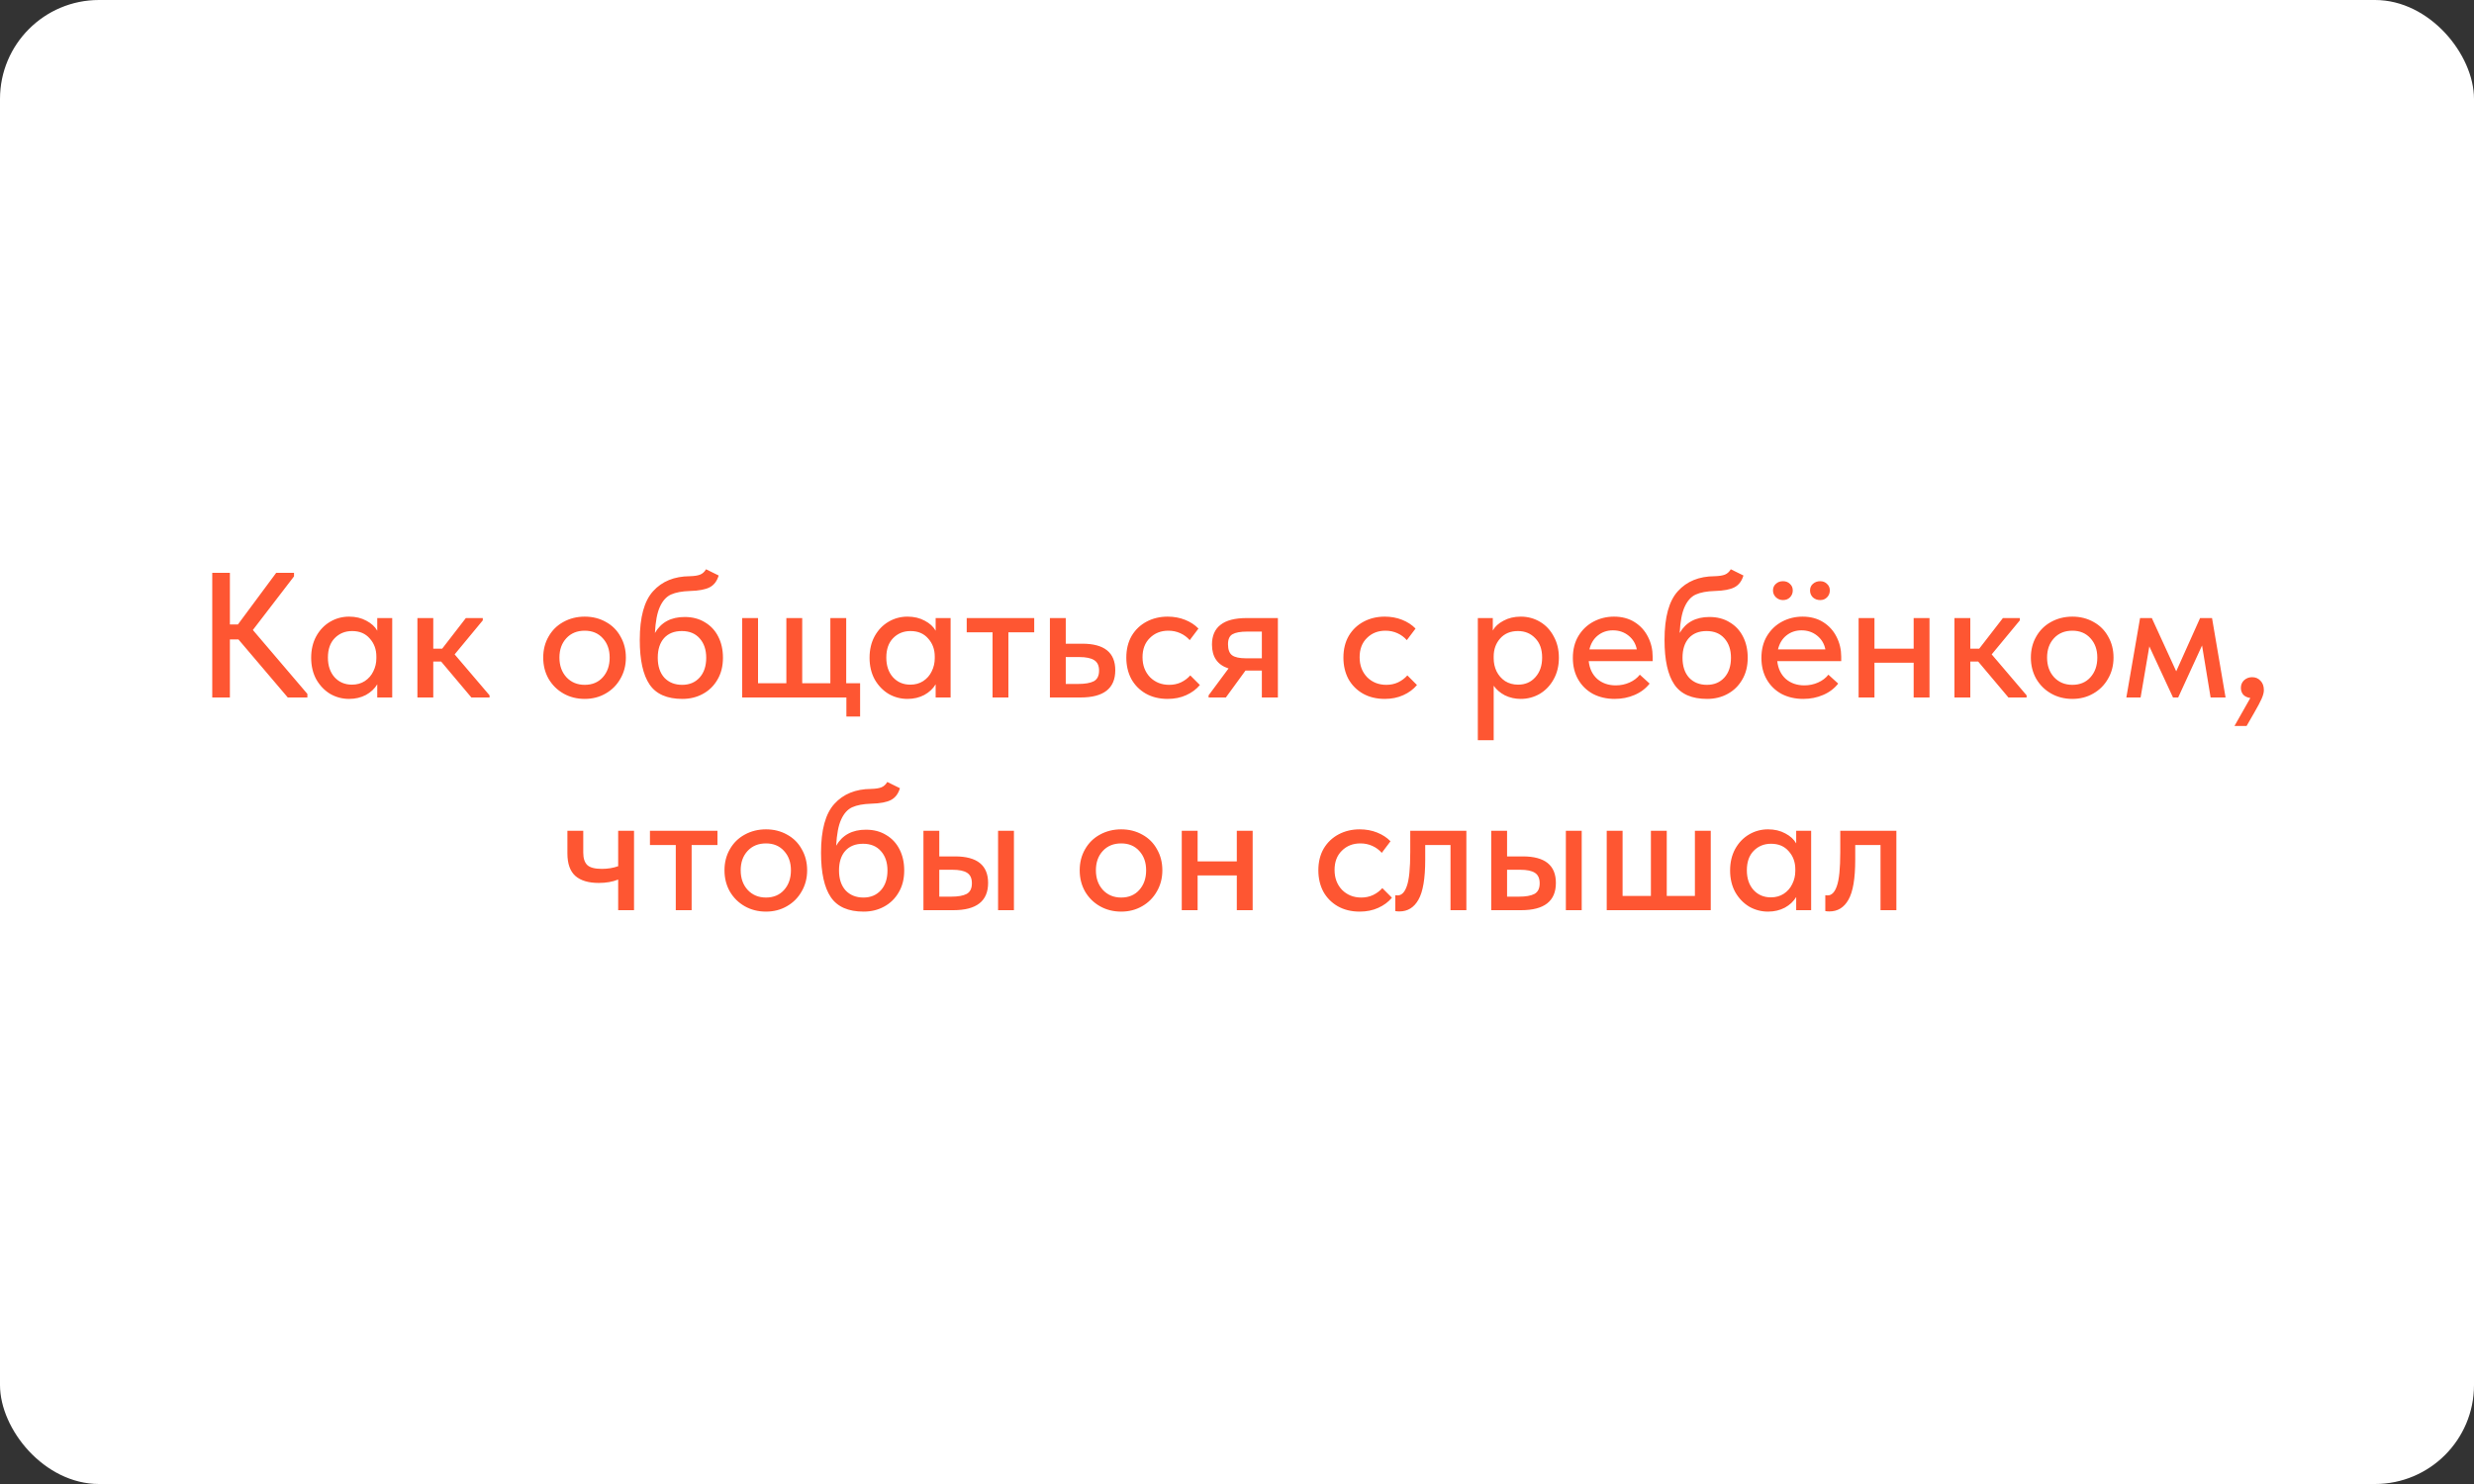 <?xml version="1.0" encoding="UTF-8"?> <svg xmlns="http://www.w3.org/2000/svg" width="500" height="300" viewBox="0 0 500 300" fill="none"><rect x="0" y="0" width="500" height="300" fill="#333333" stroke="none"/> <rect width="500" height="300" rx="20" fill="white"></rect> <path d="M59.421 116.52L51.105 127.356L62.121 140.28V141H58.161L48.189 129.264H46.461V141H42.897V115.8H46.461V126.24H48.081L55.821 115.8H59.421V116.52ZM76.244 124.944H79.268V141H76.244V138.336C75.716 139.224 74.948 139.944 73.94 140.496C72.932 141.024 71.804 141.288 70.556 141.288C69.188 141.288 67.916 140.952 66.74 140.28C65.588 139.584 64.652 138.612 63.932 137.364C63.236 136.092 62.888 134.628 62.888 132.972C62.888 131.34 63.224 129.9 63.896 128.652C64.592 127.38 65.528 126.396 66.704 125.7C67.88 125.004 69.164 124.656 70.556 124.656C71.876 124.656 73.04 124.932 74.048 125.484C75.056 126.012 75.788 126.684 76.244 127.5V124.944ZM76.064 133.08V132.72C76.064 131.28 75.62 130.068 74.732 129.084C73.868 128.076 72.68 127.572 71.168 127.572C69.752 127.572 68.576 128.052 67.64 129.012C66.728 129.948 66.272 131.256 66.272 132.936C66.272 134.568 66.716 135.888 67.604 136.896C68.516 137.904 69.692 138.408 71.132 138.408C72.116 138.408 72.98 138.168 73.724 137.688C74.492 137.184 75.068 136.524 75.452 135.708C75.86 134.892 76.064 134.016 76.064 133.08ZM97.572 125.412L91.884 132.288L98.94 140.568V141H95.268L89.148 133.728H87.564V141H84.36V124.944H87.564V131.136H89.364L94.152 124.944H97.572V125.412ZM109.787 132.936C109.787 131.352 110.147 129.936 110.867 128.688C111.587 127.416 112.583 126.432 113.855 125.736C115.151 125.016 116.591 124.656 118.175 124.656C119.759 124.656 121.187 125.016 122.459 125.736C123.731 126.432 124.715 127.416 125.411 128.688C126.131 129.936 126.491 131.352 126.491 132.936C126.491 134.52 126.119 135.948 125.375 137.22C124.655 138.492 123.659 139.488 122.387 140.208C121.139 140.928 119.735 141.288 118.175 141.288C116.591 141.288 115.163 140.928 113.891 140.208C112.619 139.488 111.611 138.492 110.867 137.22C110.147 135.948 109.787 134.52 109.787 132.936ZM123.215 132.936C123.215 131.328 122.747 130.02 121.811 129.012C120.899 128.004 119.687 127.5 118.175 127.5C116.639 127.5 115.403 128.004 114.467 129.012C113.531 130.02 113.063 131.328 113.063 132.936C113.063 134.544 113.531 135.864 114.467 136.896C115.427 137.928 116.663 138.444 118.175 138.444C119.687 138.444 120.899 137.94 121.811 136.932C122.747 135.9 123.215 134.568 123.215 132.936ZM146.111 132.972C146.111 134.676 145.739 136.152 144.995 137.4C144.275 138.648 143.291 139.608 142.043 140.28C140.819 140.952 139.439 141.288 137.903 141.288C134.807 141.288 132.599 140.316 131.279 138.372C129.959 136.428 129.299 133.428 129.299 129.372C129.299 124.764 130.199 121.476 131.999 119.508C133.799 117.516 136.271 116.508 139.415 116.484C140.327 116.46 141.023 116.352 141.503 116.16C141.983 115.968 142.379 115.608 142.691 115.08L145.247 116.34C144.911 117.468 144.311 118.26 143.447 118.716C142.583 119.172 141.251 119.424 139.451 119.472C137.843 119.52 136.559 119.76 135.599 120.192C134.663 120.624 133.919 121.452 133.367 122.676C132.815 123.876 132.479 125.64 132.359 127.968C133.607 125.808 135.611 124.728 138.371 124.728C139.955 124.728 141.323 125.088 142.475 125.808C143.651 126.504 144.551 127.476 145.175 128.724C145.799 129.948 146.111 131.364 146.111 132.972ZM142.727 132.972C142.727 131.34 142.283 130.032 141.395 129.048C140.531 128.064 139.331 127.572 137.795 127.572C136.259 127.572 135.059 128.052 134.195 129.012C133.355 129.972 132.935 131.292 132.935 132.972C132.935 134.676 133.379 136.02 134.267 137.004C135.179 137.964 136.379 138.444 137.867 138.444C139.331 138.444 140.507 137.952 141.395 136.968C142.283 135.984 142.727 134.652 142.727 132.972ZM173.829 144.852H171.057V141H149.997V124.944H153.201V138.12H158.925V124.944H162.129V138.12H167.817V124.944H171.021V138.12H173.829V144.852ZM189.096 124.944H192.12V141H189.096V138.336C188.568 139.224 187.8 139.944 186.792 140.496C185.784 141.024 184.656 141.288 183.408 141.288C182.04 141.288 180.768 140.952 179.592 140.28C178.44 139.584 177.504 138.612 176.784 137.364C176.088 136.092 175.74 134.628 175.74 132.972C175.74 131.34 176.076 129.9 176.748 128.652C177.444 127.38 178.38 126.396 179.556 125.7C180.732 125.004 182.016 124.656 183.408 124.656C184.728 124.656 185.892 124.932 186.9 125.484C187.908 126.012 188.64 126.684 189.096 127.5V124.944ZM188.916 133.08V132.72C188.916 131.28 188.472 130.068 187.584 129.084C186.72 128.076 185.532 127.572 184.02 127.572C182.604 127.572 181.428 128.052 180.492 129.012C179.58 129.948 179.124 131.256 179.124 132.936C179.124 134.568 179.568 135.888 180.456 136.896C181.368 137.904 182.544 138.408 183.984 138.408C184.968 138.408 185.832 138.168 186.576 137.688C187.344 137.184 187.92 136.524 188.304 135.708C188.712 134.892 188.916 134.016 188.916 133.08ZM203.799 141H200.595V127.824H195.375V124.944H209.019V127.824H203.799V141ZM212.188 141V124.944H215.392V130.128H218.74C223.18 130.128 225.4 131.916 225.4 135.492C225.4 139.164 223.06 141 218.38 141H212.188ZM217.912 138.264C219.28 138.264 220.324 138.084 221.044 137.724C221.764 137.34 222.124 136.62 222.124 135.564C222.124 134.556 221.788 133.848 221.116 133.44C220.468 133.032 219.472 132.828 218.128 132.828H215.392V138.264H217.912ZM227.631 132.936C227.631 131.256 227.991 129.792 228.711 128.544C229.455 127.296 230.463 126.336 231.735 125.664C233.007 124.992 234.423 124.656 235.983 124.656C237.255 124.656 238.431 124.872 239.511 125.304C240.591 125.736 241.491 126.324 242.211 127.068L240.447 129.408C239.919 128.808 239.283 128.34 238.539 128.004C237.795 127.668 236.991 127.5 236.127 127.5C234.615 127.5 233.367 127.992 232.383 128.976C231.399 129.936 230.907 131.232 230.907 132.864C230.907 134.496 231.411 135.84 232.419 136.896C233.451 137.928 234.747 138.444 236.307 138.444C237.171 138.444 237.963 138.276 238.683 137.94C239.427 137.58 240.051 137.112 240.555 136.536L242.499 138.48C241.779 139.344 240.855 140.028 239.727 140.532C238.623 141.036 237.375 141.288 235.983 141.288C234.303 141.288 232.827 140.928 231.555 140.208C230.307 139.488 229.335 138.504 228.639 137.256C227.967 135.984 227.631 134.544 227.631 132.936ZM258.263 124.944V141H255.023V135.564H251.711L247.751 141H244.259V140.568L248.291 135.132C246.059 134.412 244.943 132.804 244.943 130.308C244.943 128.532 245.519 127.2 246.671 126.312C247.823 125.4 249.587 124.944 251.963 124.944H258.263ZM255.023 133.08V127.68H252.071C250.703 127.68 249.707 127.86 249.083 128.22C248.483 128.556 248.183 129.228 248.183 130.236C248.183 131.316 248.459 132.06 249.011 132.468C249.563 132.876 250.499 133.08 251.819 133.08H255.023ZM271.506 132.936C271.506 131.256 271.866 129.792 272.586 128.544C273.33 127.296 274.338 126.336 275.61 125.664C276.882 124.992 278.298 124.656 279.858 124.656C281.13 124.656 282.306 124.872 283.386 125.304C284.466 125.736 285.366 126.324 286.086 127.068L284.322 129.408C283.794 128.808 283.158 128.34 282.414 128.004C281.67 127.668 280.866 127.5 280.002 127.5C278.49 127.5 277.242 127.992 276.258 128.976C275.274 129.936 274.782 131.232 274.782 132.864C274.782 134.496 275.286 135.84 276.294 136.896C277.326 137.928 278.622 138.444 280.182 138.444C281.046 138.444 281.838 138.276 282.558 137.94C283.302 137.58 283.926 137.112 284.43 136.536L286.374 138.48C285.654 139.344 284.73 140.028 283.602 140.532C282.498 141.036 281.25 141.288 279.858 141.288C278.178 141.288 276.702 140.928 275.43 140.208C274.182 139.488 273.21 138.504 272.514 137.256C271.842 135.984 271.506 134.544 271.506 132.936ZM315.053 132.972C315.053 134.628 314.693 136.092 313.973 137.364C313.277 138.612 312.341 139.584 311.165 140.28C309.989 140.952 308.717 141.288 307.349 141.288C306.197 141.288 305.129 141.048 304.145 140.568C303.185 140.064 302.429 139.416 301.877 138.624V149.64H298.673V124.944H301.697V127.464C302.129 126.672 302.849 126.012 303.857 125.484C304.865 124.932 306.029 124.656 307.349 124.656C308.765 124.656 310.061 125.004 311.237 125.7C312.413 126.396 313.337 127.38 314.009 128.652C314.705 129.9 315.053 131.34 315.053 132.972ZM311.669 132.936C311.669 131.256 311.201 129.948 310.265 129.012C309.353 128.052 308.189 127.572 306.773 127.572C305.261 127.572 304.061 128.076 303.173 129.084C302.309 130.068 301.877 131.28 301.877 132.72V133.08C301.877 134.016 302.069 134.892 302.453 135.708C302.861 136.524 303.437 137.184 304.181 137.688C304.949 138.168 305.825 138.408 306.809 138.408C308.249 138.408 309.413 137.904 310.301 136.896C311.213 135.888 311.669 134.568 311.669 132.936ZM334.005 133.656H321.081C321.249 135.168 321.825 136.368 322.809 137.256C323.817 138.12 325.065 138.552 326.553 138.552C327.537 138.552 328.461 138.36 329.325 137.976C330.189 137.592 330.885 137.064 331.413 136.392L333.393 138.192C332.601 139.2 331.581 139.968 330.333 140.496C329.109 141.024 327.777 141.288 326.337 141.288C324.705 141.288 323.241 140.952 321.945 140.28C320.673 139.584 319.677 138.612 318.957 137.364C318.237 136.116 317.877 134.664 317.877 133.008C317.877 131.304 318.249 129.828 318.993 128.58C319.761 127.308 320.781 126.336 322.053 125.664C323.325 124.992 324.705 124.656 326.193 124.656C327.801 124.656 329.193 125.028 330.369 125.772C331.545 126.516 332.445 127.512 333.069 128.76C333.693 129.984 334.005 131.316 334.005 132.756V133.656ZM321.225 131.28H330.801C330.585 130.152 330.033 129.228 329.145 128.508C328.257 127.788 327.201 127.428 325.977 127.428C324.801 127.428 323.781 127.776 322.917 128.472C322.077 129.144 321.513 130.08 321.225 131.28ZM353.216 132.972C353.216 134.676 352.844 136.152 352.1 137.4C351.38 138.648 350.396 139.608 349.148 140.28C347.924 140.952 346.544 141.288 345.008 141.288C341.912 141.288 339.704 140.316 338.384 138.372C337.064 136.428 336.404 133.428 336.404 129.372C336.404 124.764 337.304 121.476 339.104 119.508C340.904 117.516 343.376 116.508 346.52 116.484C347.432 116.46 348.128 116.352 348.608 116.16C349.088 115.968 349.484 115.608 349.796 115.08L352.352 116.34C352.016 117.468 351.416 118.26 350.552 118.716C349.688 119.172 348.356 119.424 346.556 119.472C344.948 119.52 343.664 119.76 342.704 120.192C341.768 120.624 341.024 121.452 340.472 122.676C339.92 123.876 339.584 125.64 339.464 127.968C340.712 125.808 342.716 124.728 345.476 124.728C347.06 124.728 348.428 125.088 349.58 125.808C350.756 126.504 351.656 127.476 352.28 128.724C352.904 129.948 353.216 131.364 353.216 132.972ZM349.832 132.972C349.832 131.34 349.388 130.032 348.5 129.048C347.636 128.064 346.436 127.572 344.9 127.572C343.364 127.572 342.164 128.052 341.3 129.012C340.46 129.972 340.04 131.292 340.04 132.972C340.04 134.676 340.484 136.02 341.372 137.004C342.284 137.964 343.484 138.444 344.972 138.444C346.436 138.444 347.612 137.952 348.5 136.968C349.388 135.984 349.832 134.652 349.832 132.972ZM372.114 133.656H359.19C359.358 135.168 359.934 136.368 360.918 137.256C361.926 138.12 363.174 138.552 364.662 138.552C365.646 138.552 366.57 138.36 367.434 137.976C368.298 137.592 368.994 137.064 369.522 136.392L371.502 138.192C370.71 139.2 369.69 139.968 368.442 140.496C367.218 141.024 365.886 141.288 364.446 141.288C362.814 141.288 361.35 140.952 360.054 140.28C358.782 139.584 357.786 138.612 357.066 137.364C356.346 136.116 355.986 134.664 355.986 133.008C355.986 131.304 356.358 129.828 357.102 128.58C357.87 127.308 358.89 126.336 360.162 125.664C361.434 124.992 362.814 124.656 364.302 124.656C365.91 124.656 367.302 125.028 368.478 125.772C369.654 126.516 370.554 127.512 371.178 128.76C371.802 129.984 372.114 131.316 372.114 132.756V133.656ZM359.334 131.28H368.91C368.694 130.152 368.142 129.228 367.254 128.508C366.366 127.788 365.31 127.428 364.086 127.428C362.91 127.428 361.89 127.776 361.026 128.472C360.186 129.144 359.622 130.08 359.334 131.28ZM358.326 119.364C358.326 118.812 358.518 118.368 358.902 118.032C359.286 117.672 359.766 117.492 360.342 117.492C360.918 117.492 361.386 117.672 361.746 118.032C362.13 118.368 362.322 118.812 362.322 119.364C362.322 119.916 362.13 120.384 361.746 120.768C361.386 121.128 360.918 121.308 360.342 121.308C359.79 121.308 359.31 121.116 358.902 120.732C358.518 120.348 358.326 119.892 358.326 119.364ZM365.814 119.364C365.814 118.812 366.006 118.368 366.39 118.032C366.798 117.672 367.29 117.492 367.866 117.492C368.418 117.492 368.874 117.672 369.234 118.032C369.618 118.368 369.81 118.812 369.81 119.364C369.81 119.916 369.618 120.384 369.234 120.768C368.874 121.128 368.418 121.308 367.866 121.308C367.29 121.308 366.798 121.128 366.39 120.768C366.006 120.384 365.814 119.916 365.814 119.364ZM386.753 124.944H389.957V141H386.753V133.98H378.833V141H375.629V124.944H378.833V131.136H386.753V124.944ZM408.212 125.412L402.524 132.288L409.58 140.568V141H405.908L399.788 133.728H398.204V141H395V124.944H398.204V131.136H400.004L404.792 124.944H408.212V125.412ZM410.443 132.936C410.443 131.352 410.803 129.936 411.523 128.688C412.243 127.416 413.239 126.432 414.511 125.736C415.807 125.016 417.247 124.656 418.831 124.656C420.415 124.656 421.843 125.016 423.115 125.736C424.387 126.432 425.371 127.416 426.067 128.688C426.787 129.936 427.147 131.352 427.147 132.936C427.147 134.52 426.775 135.948 426.031 137.22C425.311 138.492 424.315 139.488 423.043 140.208C421.795 140.928 420.391 141.288 418.831 141.288C417.247 141.288 415.819 140.928 414.547 140.208C413.275 139.488 412.267 138.492 411.523 137.22C410.803 135.948 410.443 134.52 410.443 132.936ZM423.871 132.936C423.871 131.328 423.403 130.02 422.467 129.012C421.555 128.004 420.343 127.5 418.831 127.5C417.295 127.5 416.059 128.004 415.123 129.012C414.187 130.02 413.719 131.328 413.719 132.936C413.719 134.544 414.187 135.864 415.123 136.896C416.083 137.928 417.319 138.444 418.831 138.444C420.343 138.444 421.555 137.94 422.467 136.932C423.403 135.9 423.871 134.568 423.871 132.936ZM432.619 141H429.739L432.511 124.944H434.887L439.819 135.708L444.643 124.944H447.055L449.791 141H446.767L445.039 130.488L440.215 141H439.171L434.383 130.668L432.619 141ZM457.532 139.524C457.532 140.004 457.376 140.592 457.064 141.288C456.752 141.984 456.248 142.932 455.552 144.132L454.04 146.76H451.592L454.796 141.108C454.172 141.012 453.692 140.784 453.356 140.424C453.044 140.04 452.888 139.584 452.888 139.056C452.888 138.432 453.104 137.916 453.536 137.508C453.992 137.1 454.532 136.896 455.156 136.896C455.852 136.896 456.416 137.136 456.848 137.616C457.304 138.072 457.532 138.708 457.532 139.524ZM124.934 167.944H128.138V184H124.934V177.808C123.806 178.264 122.498 178.492 121.01 178.492C118.946 178.492 117.374 178.024 116.294 177.088C115.214 176.128 114.674 174.604 114.674 172.516V167.944H117.878V172.372C117.878 173.5 118.142 174.328 118.67 174.856C119.222 175.384 120.206 175.648 121.622 175.648C122.822 175.648 123.926 175.468 124.934 175.108V167.944ZM139.78 184H136.576V170.824H131.356V167.944H145V170.824H139.78V184ZM146.42 175.936C146.42 174.352 146.78 172.936 147.5 171.688C148.22 170.416 149.216 169.432 150.488 168.736C151.784 168.016 153.224 167.656 154.808 167.656C156.392 167.656 157.82 168.016 159.092 168.736C160.364 169.432 161.348 170.416 162.044 171.688C162.764 172.936 163.124 174.352 163.124 175.936C163.124 177.52 162.752 178.948 162.008 180.22C161.288 181.492 160.292 182.488 159.02 183.208C157.772 183.928 156.368 184.288 154.808 184.288C153.224 184.288 151.796 183.928 150.524 183.208C149.252 182.488 148.244 181.492 147.5 180.22C146.78 178.948 146.42 177.52 146.42 175.936ZM159.848 175.936C159.848 174.328 159.38 173.02 158.444 172.012C157.532 171.004 156.32 170.5 154.808 170.5C153.272 170.5 152.036 171.004 151.1 172.012C150.164 173.02 149.696 174.328 149.696 175.936C149.696 177.544 150.164 178.864 151.1 179.896C152.06 180.928 153.296 181.444 154.808 181.444C156.32 181.444 157.532 180.94 158.444 179.932C159.38 178.9 159.848 177.568 159.848 175.936ZM182.743 175.972C182.743 177.676 182.371 179.152 181.627 180.4C180.907 181.648 179.923 182.608 178.675 183.28C177.451 183.952 176.071 184.288 174.535 184.288C171.439 184.288 169.231 183.316 167.911 181.372C166.591 179.428 165.931 176.428 165.931 172.372C165.931 167.764 166.831 164.476 168.631 162.508C170.431 160.516 172.903 159.508 176.047 159.484C176.959 159.46 177.655 159.352 178.135 159.16C178.615 158.968 179.011 158.608 179.323 158.08L181.879 159.34C181.543 160.468 180.943 161.26 180.079 161.716C179.215 162.172 177.883 162.424 176.083 162.472C174.475 162.52 173.191 162.76 172.231 163.192C171.295 163.624 170.551 164.452 169.999 165.676C169.447 166.876 169.111 168.64 168.991 170.968C170.239 168.808 172.243 167.728 175.003 167.728C176.587 167.728 177.955 168.088 179.107 168.808C180.283 169.504 181.183 170.476 181.807 171.724C182.431 172.948 182.743 174.364 182.743 175.972ZM179.359 175.972C179.359 174.34 178.915 173.032 178.027 172.048C177.163 171.064 175.963 170.572 174.427 170.572C172.891 170.572 171.691 171.052 170.827 172.012C169.987 172.972 169.567 174.292 169.567 175.972C169.567 177.676 170.011 179.02 170.899 180.004C171.811 180.964 173.011 181.444 174.499 181.444C175.963 181.444 177.139 180.952 178.027 179.968C178.915 178.984 179.359 177.652 179.359 175.972ZM193.037 173.128C197.477 173.128 199.697 174.916 199.697 178.492C199.697 182.164 197.357 184 192.677 184H186.629V167.944H189.833V173.128H193.037ZM204.917 184H201.713V167.944H204.917V184ZM192.245 181.264C193.613 181.264 194.645 181.084 195.341 180.724C196.061 180.34 196.421 179.62 196.421 178.564C196.421 177.556 196.097 176.848 195.449 176.44C194.825 176.032 193.841 175.828 192.497 175.828H189.833V181.264H192.245ZM218.209 175.936C218.209 174.352 218.569 172.936 219.289 171.688C220.009 170.416 221.005 169.432 222.277 168.736C223.573 168.016 225.013 167.656 226.597 167.656C228.181 167.656 229.609 168.016 230.881 168.736C232.153 169.432 233.137 170.416 233.833 171.688C234.553 172.936 234.913 174.352 234.913 175.936C234.913 177.52 234.541 178.948 233.797 180.22C233.077 181.492 232.081 182.488 230.809 183.208C229.561 183.928 228.157 184.288 226.597 184.288C225.013 184.288 223.585 183.928 222.313 183.208C221.041 182.488 220.033 181.492 219.289 180.22C218.569 178.948 218.209 177.52 218.209 175.936ZM231.637 175.936C231.637 174.328 231.169 173.02 230.233 172.012C229.321 171.004 228.109 170.5 226.597 170.5C225.061 170.5 223.825 171.004 222.889 172.012C221.953 173.02 221.485 174.328 221.485 175.936C221.485 177.544 221.953 178.864 222.889 179.896C223.849 180.928 225.085 181.444 226.597 181.444C228.109 181.444 229.321 180.94 230.233 179.932C231.169 178.9 231.637 177.568 231.637 175.936ZM249.96 167.944H253.164V184H249.96V176.98H242.04V184H238.836V167.944H242.04V174.136H249.96V167.944ZM266.443 175.936C266.443 174.256 266.803 172.792 267.523 171.544C268.267 170.296 269.275 169.336 270.547 168.664C271.819 167.992 273.235 167.656 274.795 167.656C276.067 167.656 277.243 167.872 278.323 168.304C279.403 168.736 280.303 169.324 281.023 170.068L279.259 172.408C278.731 171.808 278.095 171.34 277.351 171.004C276.607 170.668 275.803 170.5 274.939 170.5C273.427 170.5 272.179 170.992 271.195 171.976C270.211 172.936 269.719 174.232 269.719 175.864C269.719 177.496 270.223 178.84 271.231 179.896C272.263 180.928 273.559 181.444 275.119 181.444C275.983 181.444 276.775 181.276 277.495 180.94C278.239 180.58 278.863 180.112 279.367 179.536L281.311 181.48C280.591 182.344 279.667 183.028 278.539 183.532C277.435 184.036 276.187 184.288 274.795 184.288C273.115 184.288 271.639 183.928 270.367 183.208C269.119 182.488 268.147 181.504 267.451 180.256C266.779 178.984 266.443 177.544 266.443 175.936ZM281.991 184.18V180.976C282.111 181 282.267 181.012 282.459 181.012C283.275 181.012 283.899 180.376 284.331 179.104C284.787 177.832 285.015 175.552 285.015 172.264V167.944H296.355V184H293.151V170.824H288.039V173.812C288.039 177.604 287.583 180.292 286.671 181.876C285.783 183.46 284.499 184.252 282.819 184.252C282.507 184.252 282.231 184.228 281.991 184.18ZM307.787 173.128C312.227 173.128 314.447 174.916 314.447 178.492C314.447 182.164 312.107 184 307.427 184H301.379V167.944H304.583V173.128H307.787ZM319.667 184H316.463V167.944H319.667V184ZM306.995 181.264C308.363 181.264 309.395 181.084 310.091 180.724C310.811 180.34 311.171 179.62 311.171 178.564C311.171 177.556 310.847 176.848 310.199 176.44C309.575 176.032 308.591 175.828 307.247 175.828H304.583V181.264H306.995ZM336.855 181.12H342.543V167.944H345.747V184H324.723V167.944H327.927V181.12H333.651V167.944H336.855V181.12ZM363.014 167.944H366.038V184H363.014V181.336C362.486 182.224 361.718 182.944 360.71 183.496C359.702 184.024 358.574 184.288 357.326 184.288C355.958 184.288 354.686 183.952 353.51 183.28C352.358 182.584 351.422 181.612 350.702 180.364C350.006 179.092 349.658 177.628 349.658 175.972C349.658 174.34 349.994 172.9 350.666 171.652C351.362 170.38 352.298 169.396 353.474 168.7C354.65 168.004 355.934 167.656 357.326 167.656C358.646 167.656 359.81 167.932 360.818 168.484C361.826 169.012 362.558 169.684 363.014 170.5V167.944ZM362.834 176.08V175.72C362.834 174.28 362.39 173.068 361.502 172.084C360.638 171.076 359.45 170.572 357.938 170.572C356.522 170.572 355.346 171.052 354.41 172.012C353.498 172.948 353.042 174.256 353.042 175.936C353.042 177.568 353.486 178.888 354.374 179.896C355.286 180.904 356.462 181.408 357.902 181.408C358.886 181.408 359.75 181.168 360.494 180.688C361.262 180.184 361.838 179.524 362.222 178.708C362.63 177.892 362.834 177.016 362.834 176.08ZM368.897 184.18V180.976C369.017 181 369.173 181.012 369.365 181.012C370.181 181.012 370.805 180.376 371.237 179.104C371.693 177.832 371.921 175.552 371.921 172.264V167.944H383.261V184H380.057V170.824H374.945V173.812C374.945 177.604 374.489 180.292 373.577 181.876C372.689 183.46 371.405 184.252 369.725 184.252C369.413 184.252 369.137 184.228 368.897 184.18Z" fill="#FE5632"></path> </svg> 